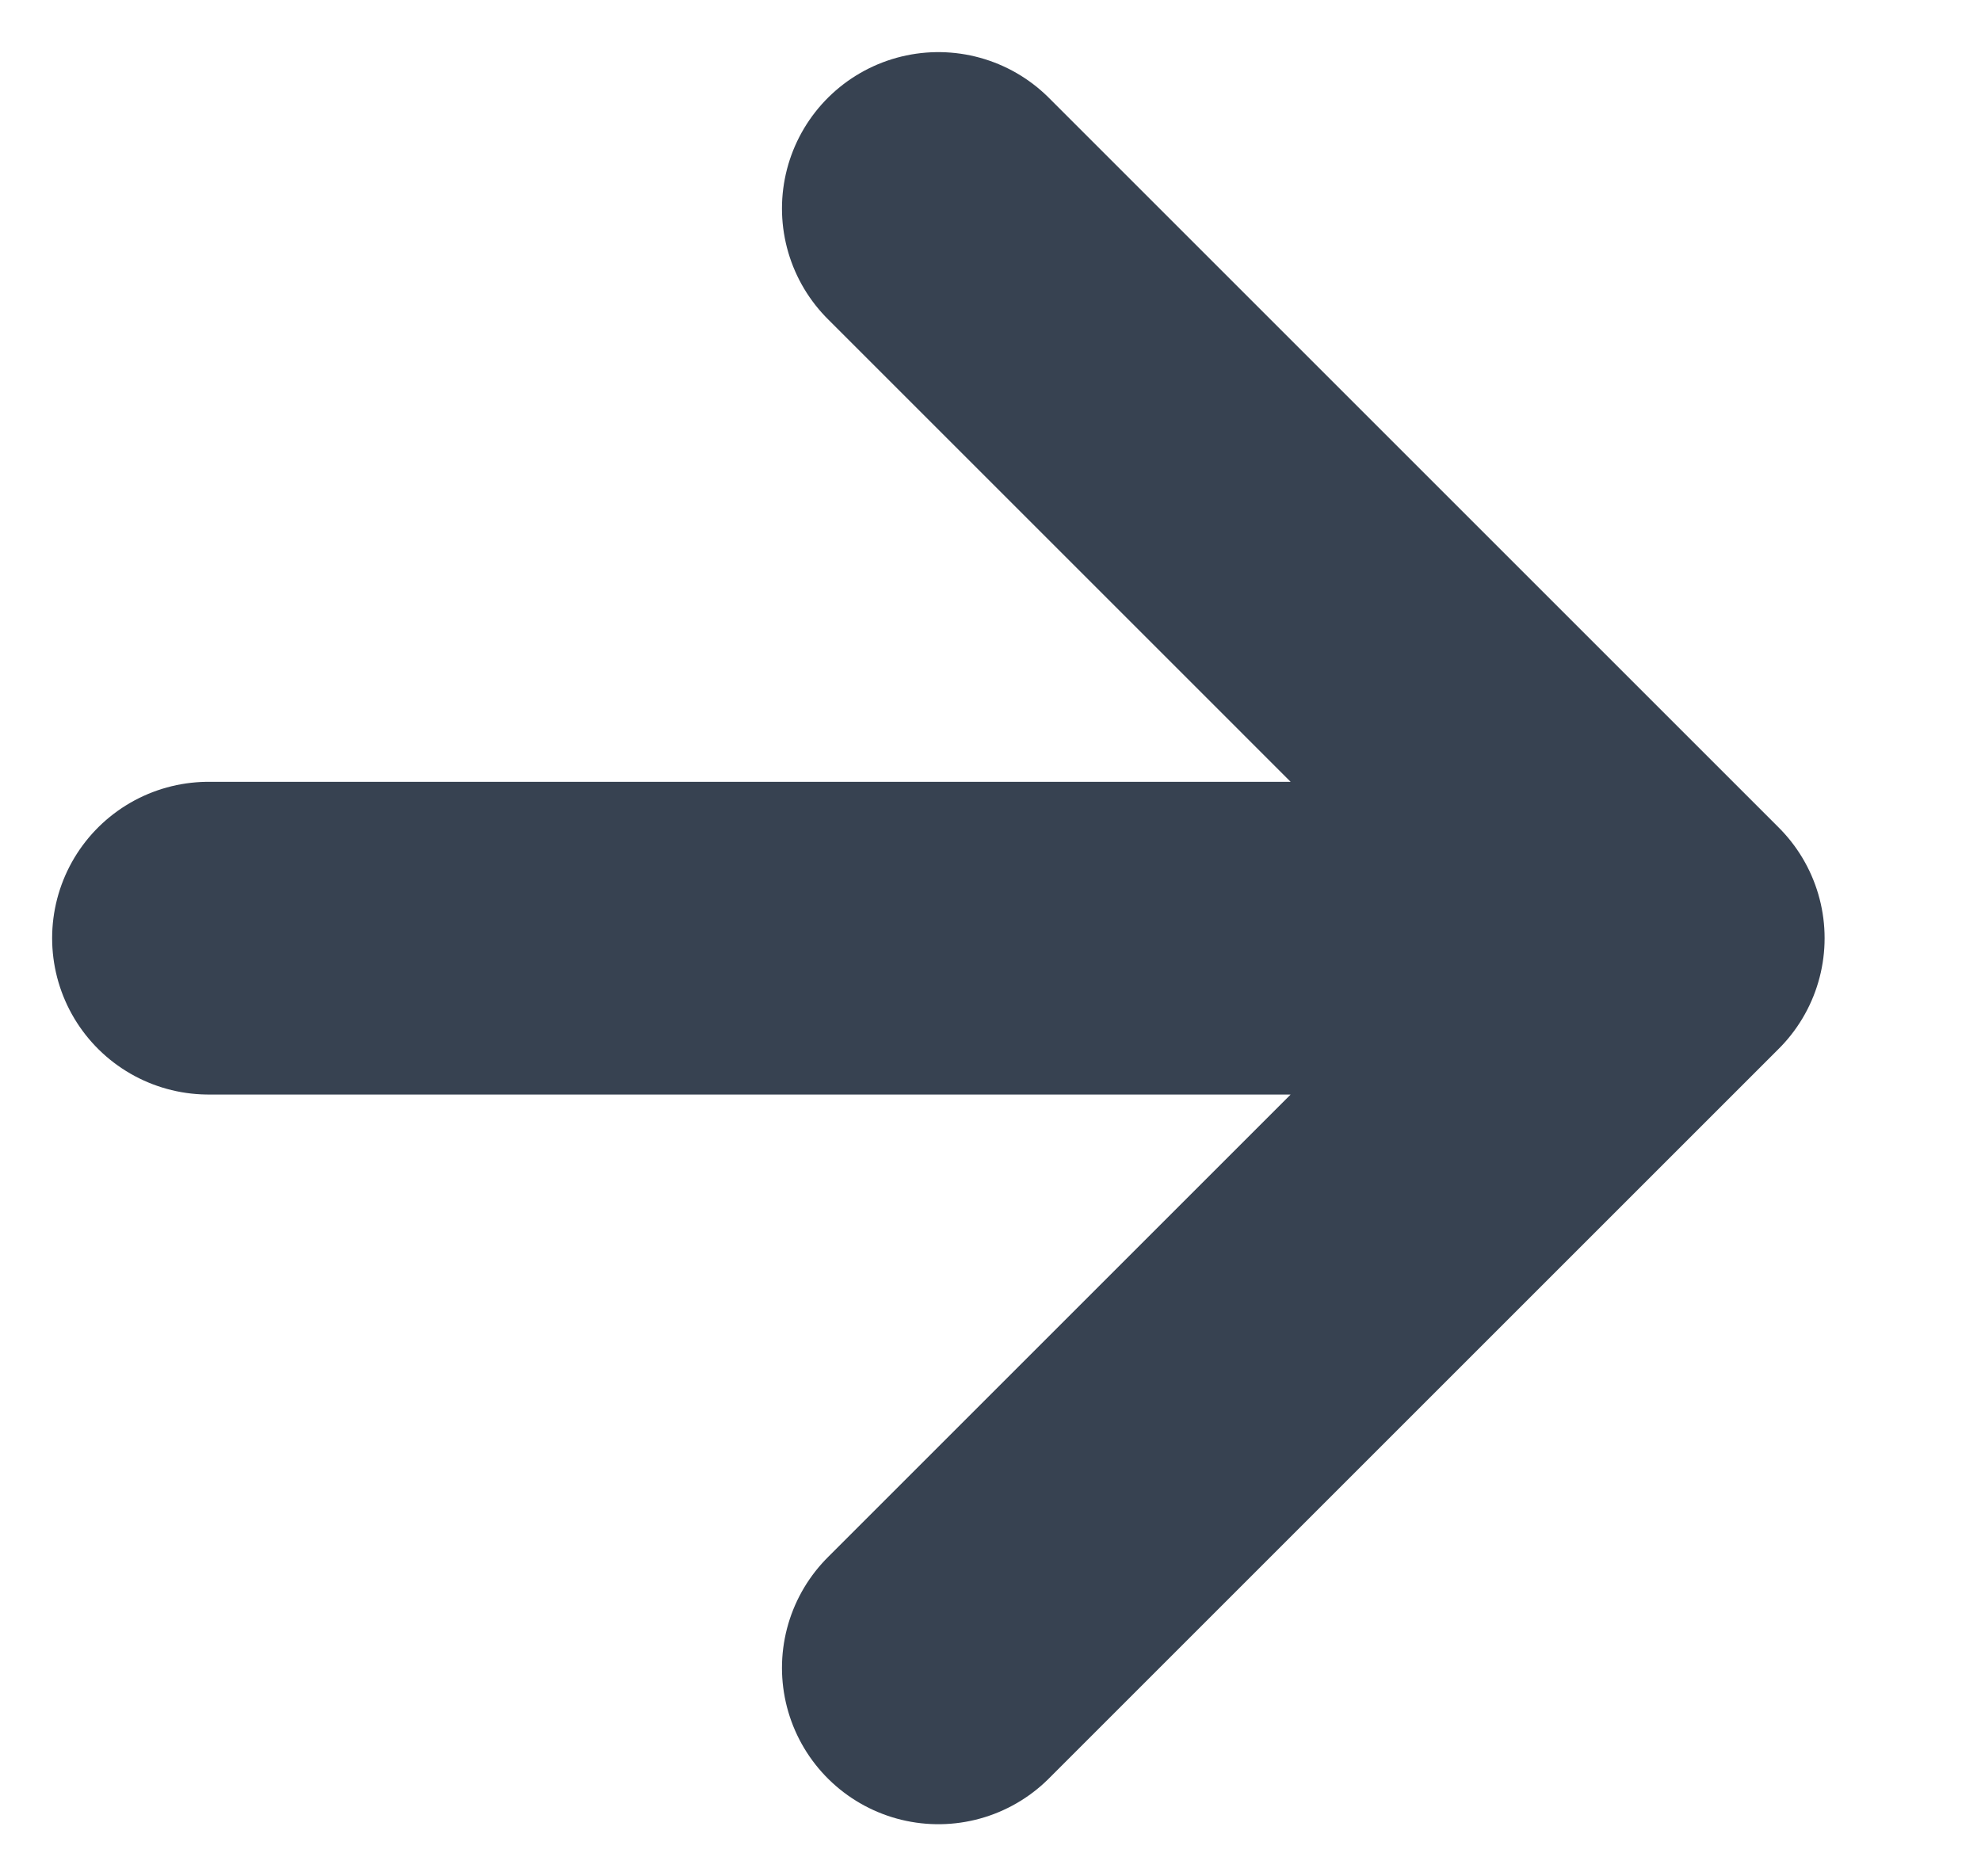 <?xml version="1.0" encoding="utf-8"?>
<svg xmlns="http://www.w3.org/2000/svg" fill="none" height="100%" overflow="visible" preserveAspectRatio="none" style="display: block;" viewBox="0 0 19 18" width="100%">
<path d="M2 9H16M16 9L9 2M16 9L9 16" id="Icon" stroke="#374251" stroke-linecap="round" stroke-width="3"/>
</svg>